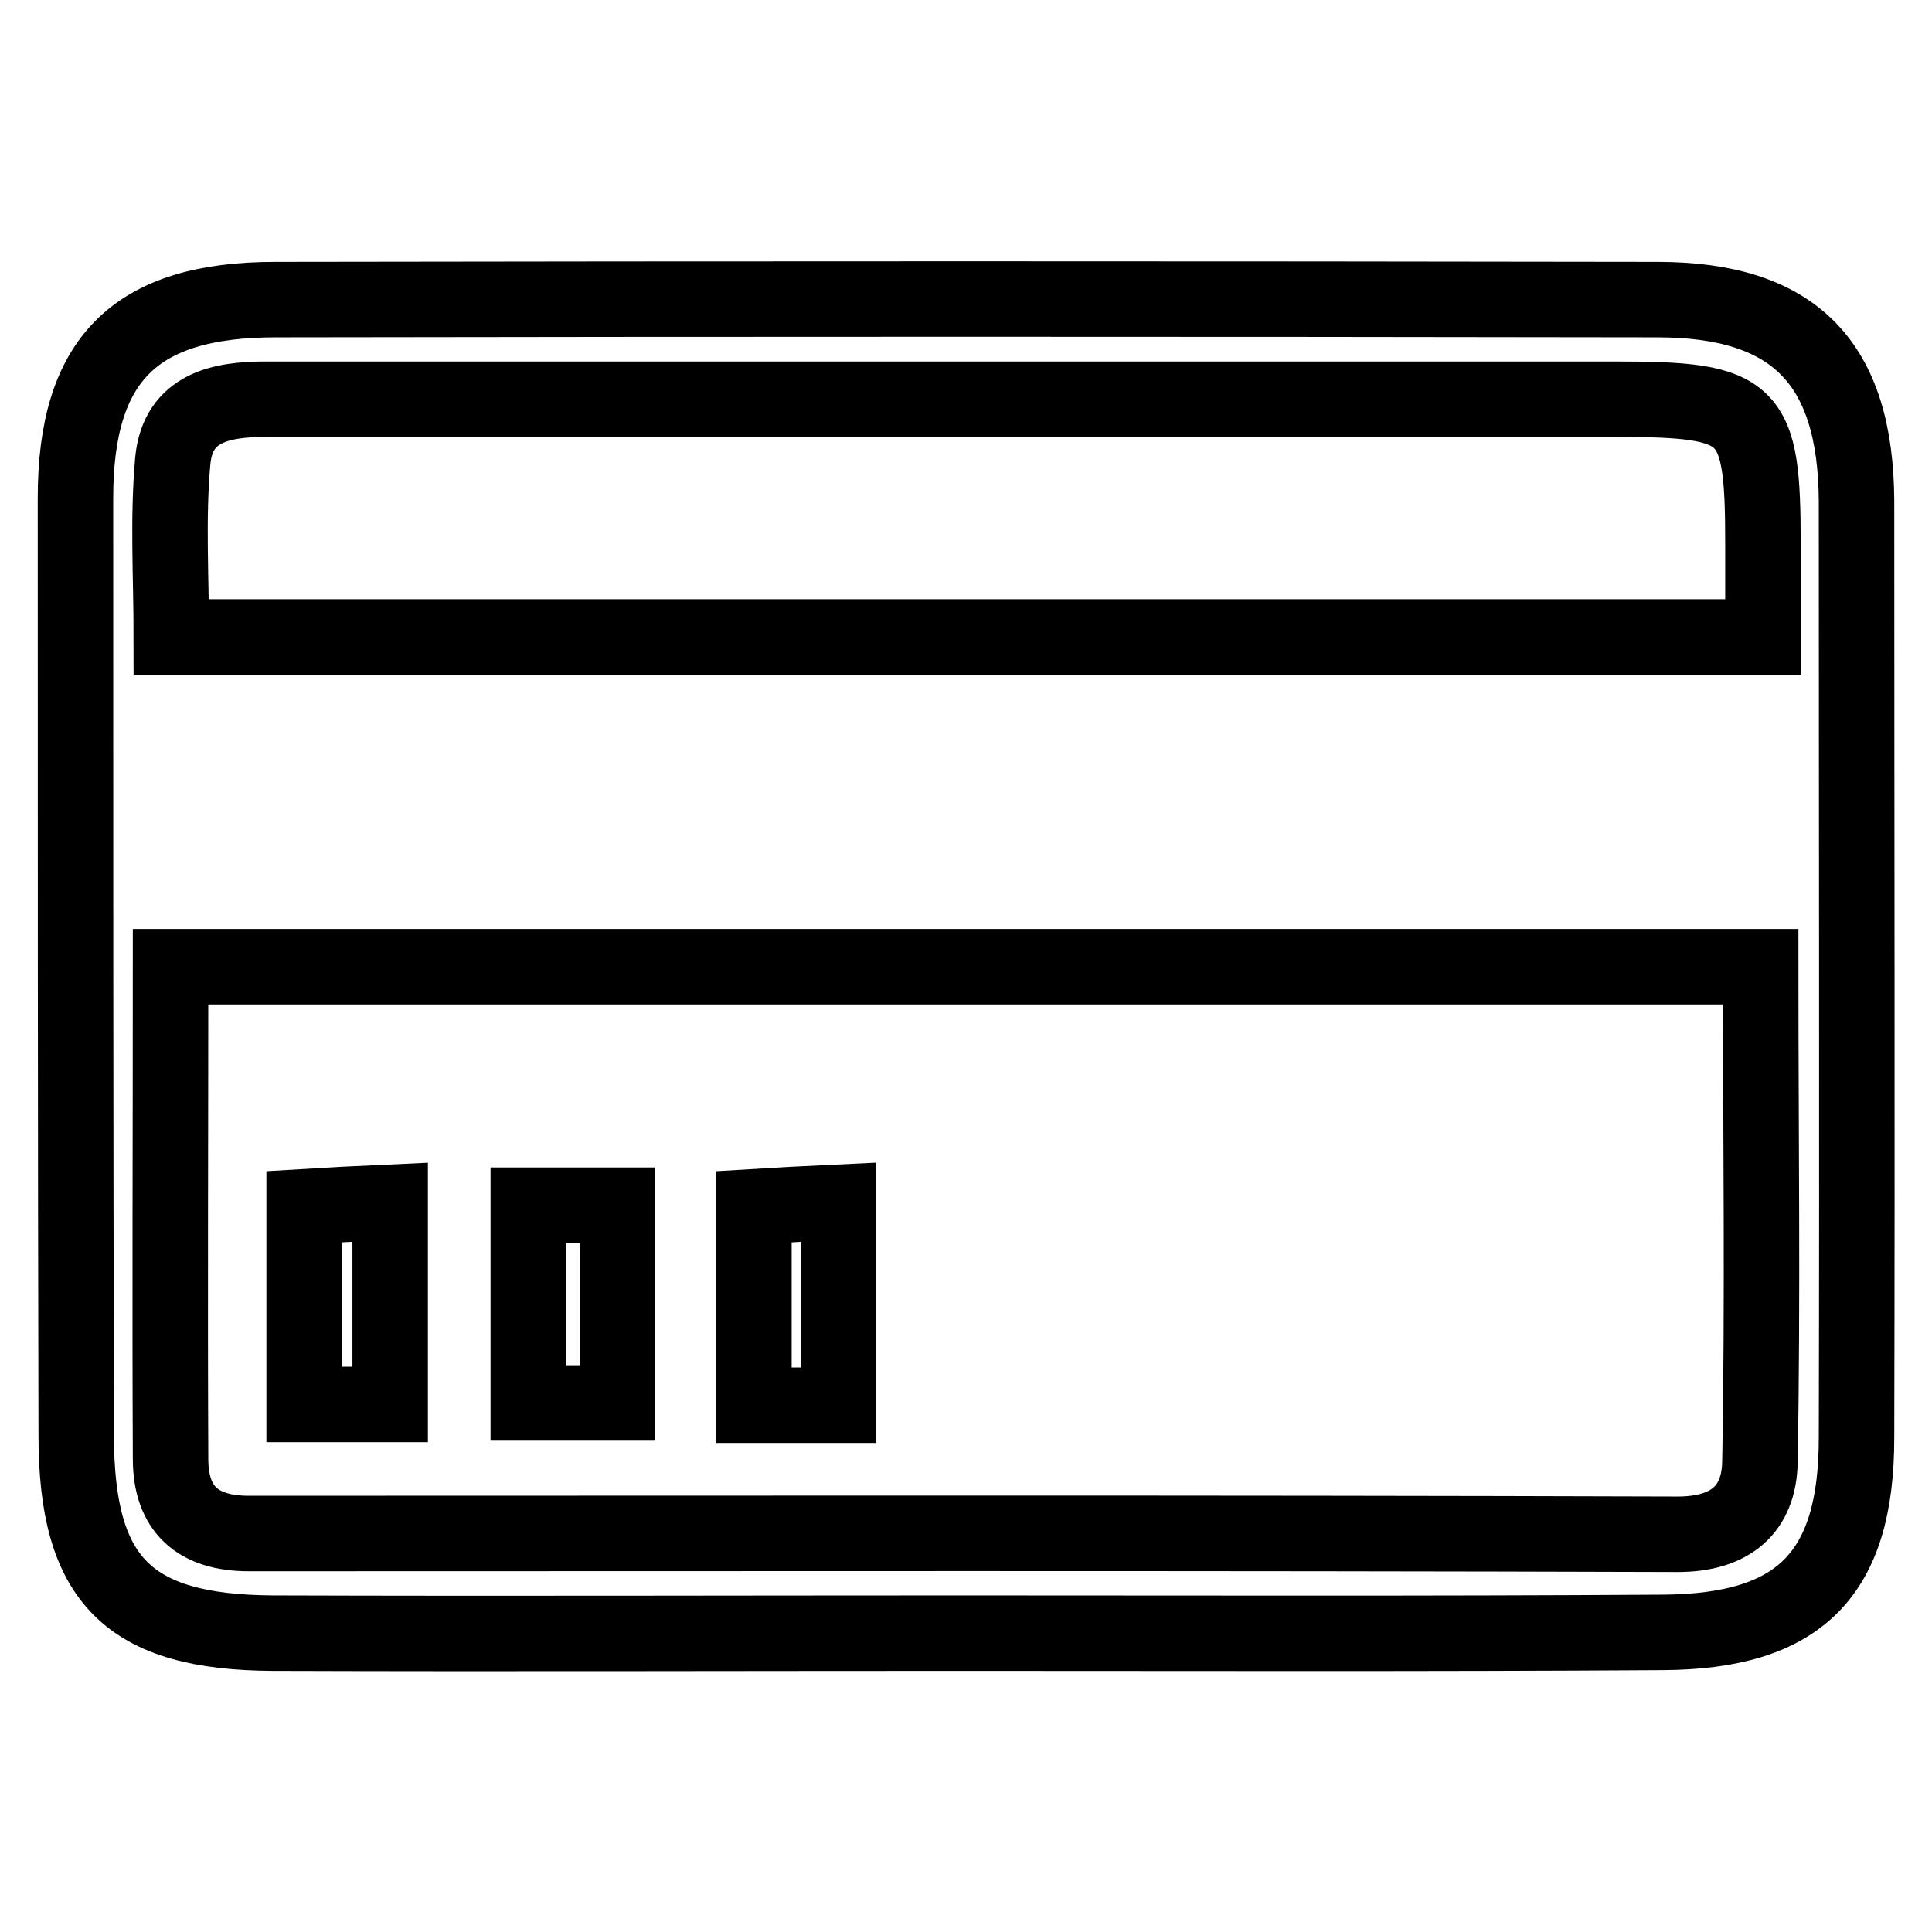 <?xml version="1.0" encoding="utf-8"?>
<!-- Svg Vector Icons : http://www.onlinewebfonts.com/icon -->
<!DOCTYPE svg PUBLIC "-//W3C//DTD SVG 1.1//EN" "http://www.w3.org/Graphics/SVG/1.1/DTD/svg11.dtd">
<svg version="1.1" xmlns="http://www.w3.org/2000/svg" xmlns:xlink="http://www.w3.org/1999/xlink" x="0px" y="0px" viewBox="0 0 256 256" enable-background="new 0 0 256 256" xml:space="preserve">
<g> <path stroke-width="10" fill-opacity="0" stroke="#000000"  d="M127.2,216.4c-30.3,0-60.7,0.1-91,0c-19.2-0.1-26.1-7-26.1-26.2C10,148.7,10,107.4,10,66 c0-18.4,7.9-26.3,26.5-26.3c61-0.1,122-0.1,183.1,0c18.2,0,26.3,8.4,26.4,26.7c0,41.4,0.1,82.7,0,124.1c0,18.1-7.5,25.7-25.7,25.8 C189.2,216.5,158.2,216.4,127.2,216.4z M22.6,128.1c0,22.5-0.1,43.8,0,65.2c0,6.7,3.6,9.9,10.4,9.9c63.1,0,126.2-0.1,189.3,0.1 c7,0,10.8-3.3,10.9-9.6c0.4-21.6,0.1-43.2,0.1-65.6C163,128.1,93.5,128.1,22.6,128.1z M233.6,84.4c0-4.8,0-8.6,0-12.3 c0-17.8-1.4-19.2-19.6-19.2c-45.1,0-90.3,0-135.4,0c-14.5,0-28.9,0-43.4,0c-5.9,0-11.6,1.1-12.3,8.1c-0.7,7.7-0.2,15.5-0.2,23.4 C93.6,84.4,162.8,84.4,233.6,84.4z M51.7,186.1c-3.9,0-7.2,0-11.4,0c0-8.4,0-16.8,0-26.2c3.3-0.2,6.9-0.4,11.4-0.6 C51.7,168.2,51.7,176.6,51.7,186.1z M70,159.7c4.5,0,7.8,0,11.8,0c0,8.8,0,17.2,0,26.2c-3.9,0-7.5,0-11.8,0 C70,177.3,70,168.9,70,159.7z M111.1,186.2c-3.8,0-7.1,0-11.2,0c0-8.5,0-16.8,0-26.3c3.3-0.2,6.9-0.4,11.2-0.6 C111.1,168.2,111.1,176.6,111.1,186.2z"/></g>
</svg>